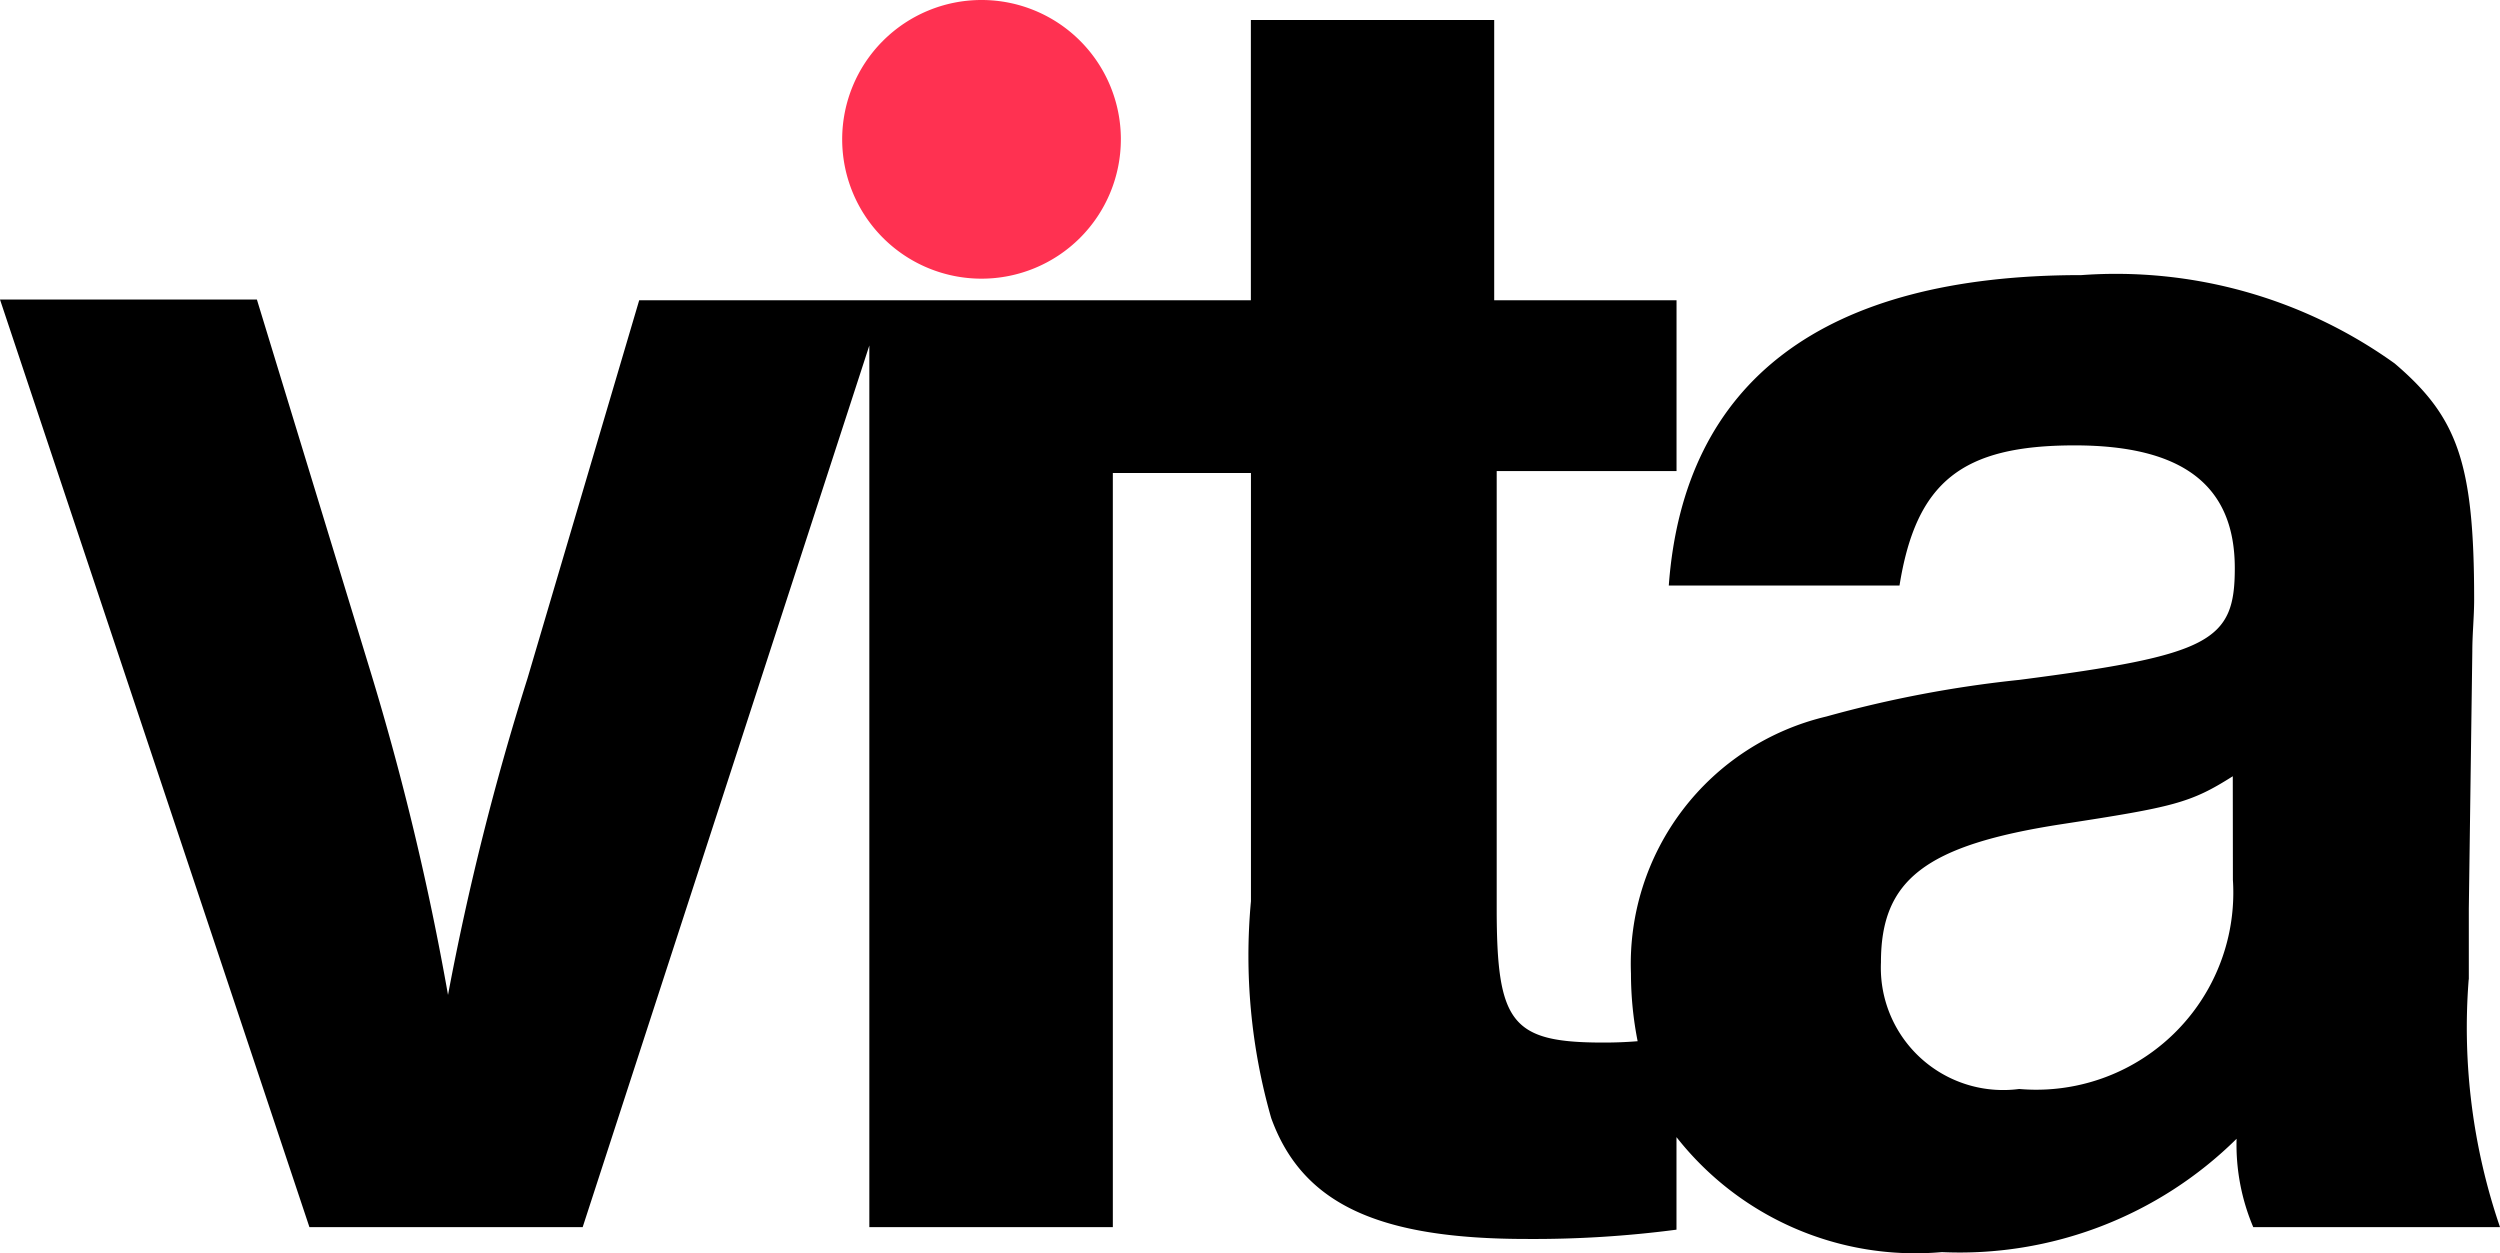 <svg id="Group_777" data-name="Group 777" xmlns="http://www.w3.org/2000/svg" xmlns:xlink="http://www.w3.org/1999/xlink" width="150" height="75.196" viewBox="0 0 150 75.196">
  <defs>
    <clipPath id="clip-path">
      <rect id="Rectangle_54" data-name="Rectangle 54" width="150" height="75.196" fill="none"/>
    </clipPath>
  </defs>
  <g id="Group_97" data-name="Group 97" transform="translate(0 0)" clip-path="url(#clip-path)">
    <path id="Path_22" data-name="Path 22" d="M133.974,51.919a11.825,11.825,0,0,1-12.823,12.547,7.341,7.341,0,0,1-8.239-6.316,7.51,7.51,0,0,1-.055-1.284c0-4.947,2.653-7.021,10.834-8.287,6.742-1.035,7.733-1.266,10.276-2.877Zm14.155,5.96V53.647l.1-7.369.11-8.074c0-1.035.11-2.07.11-3.116,0-8.195-.991-10.936-4.771-14.155a28.689,28.689,0,0,0-18.79-5.3c-15.476,0-23.854,6.334-24.761,18.628h13.843c1-6.239,3.762-8.411,10.507-8.411,6.518,0,9.611,2.422,9.611,7.369,0,4.382-1.431,5.215-12.925,6.7a70.287,70.287,0,0,0-11.586,2.2A15.25,15.25,0,0,0,97.858,57.541a20.934,20.934,0,0,0,.4,4.059c-.734.059-1.387.081-2.048.081-5.527,0-6.408-1.149-6.408-8.055V27.389h10.79V17.142H89.652V.327h-14.6V17.142h-36.7l-6.7,22.68a162.71,162.71,0,0,0-4.771,19,164.567,164.567,0,0,0-4.642-19.373L15.414,17.1H0L18.566,72.756H34.96l17.2-52.9v52.9h14.61V27.506h8.287V53.2a35.4,35.4,0,0,0,1.215,13.01c1.886,5.215,6.529,7.255,15.362,7.255a65.814,65.814,0,0,0,8.955-.558V67.354a18.212,18.212,0,0,0,15.924,6.9,23.631,23.631,0,0,0,17.682-6.8,12.684,12.684,0,0,0,1,5.3H150A36.957,36.957,0,0,1,148.121,57.9" transform="translate(0 0.873)"/>
    <path id="Path_23" data-name="Path 23" d="M30.489,8.353A8.36,8.36,0,1,1,22.122,0h.015a8.357,8.357,0,0,1,8.353,8.353" transform="translate(36.762 0)" fill="#ff3151"/>
  </g>
</svg>
